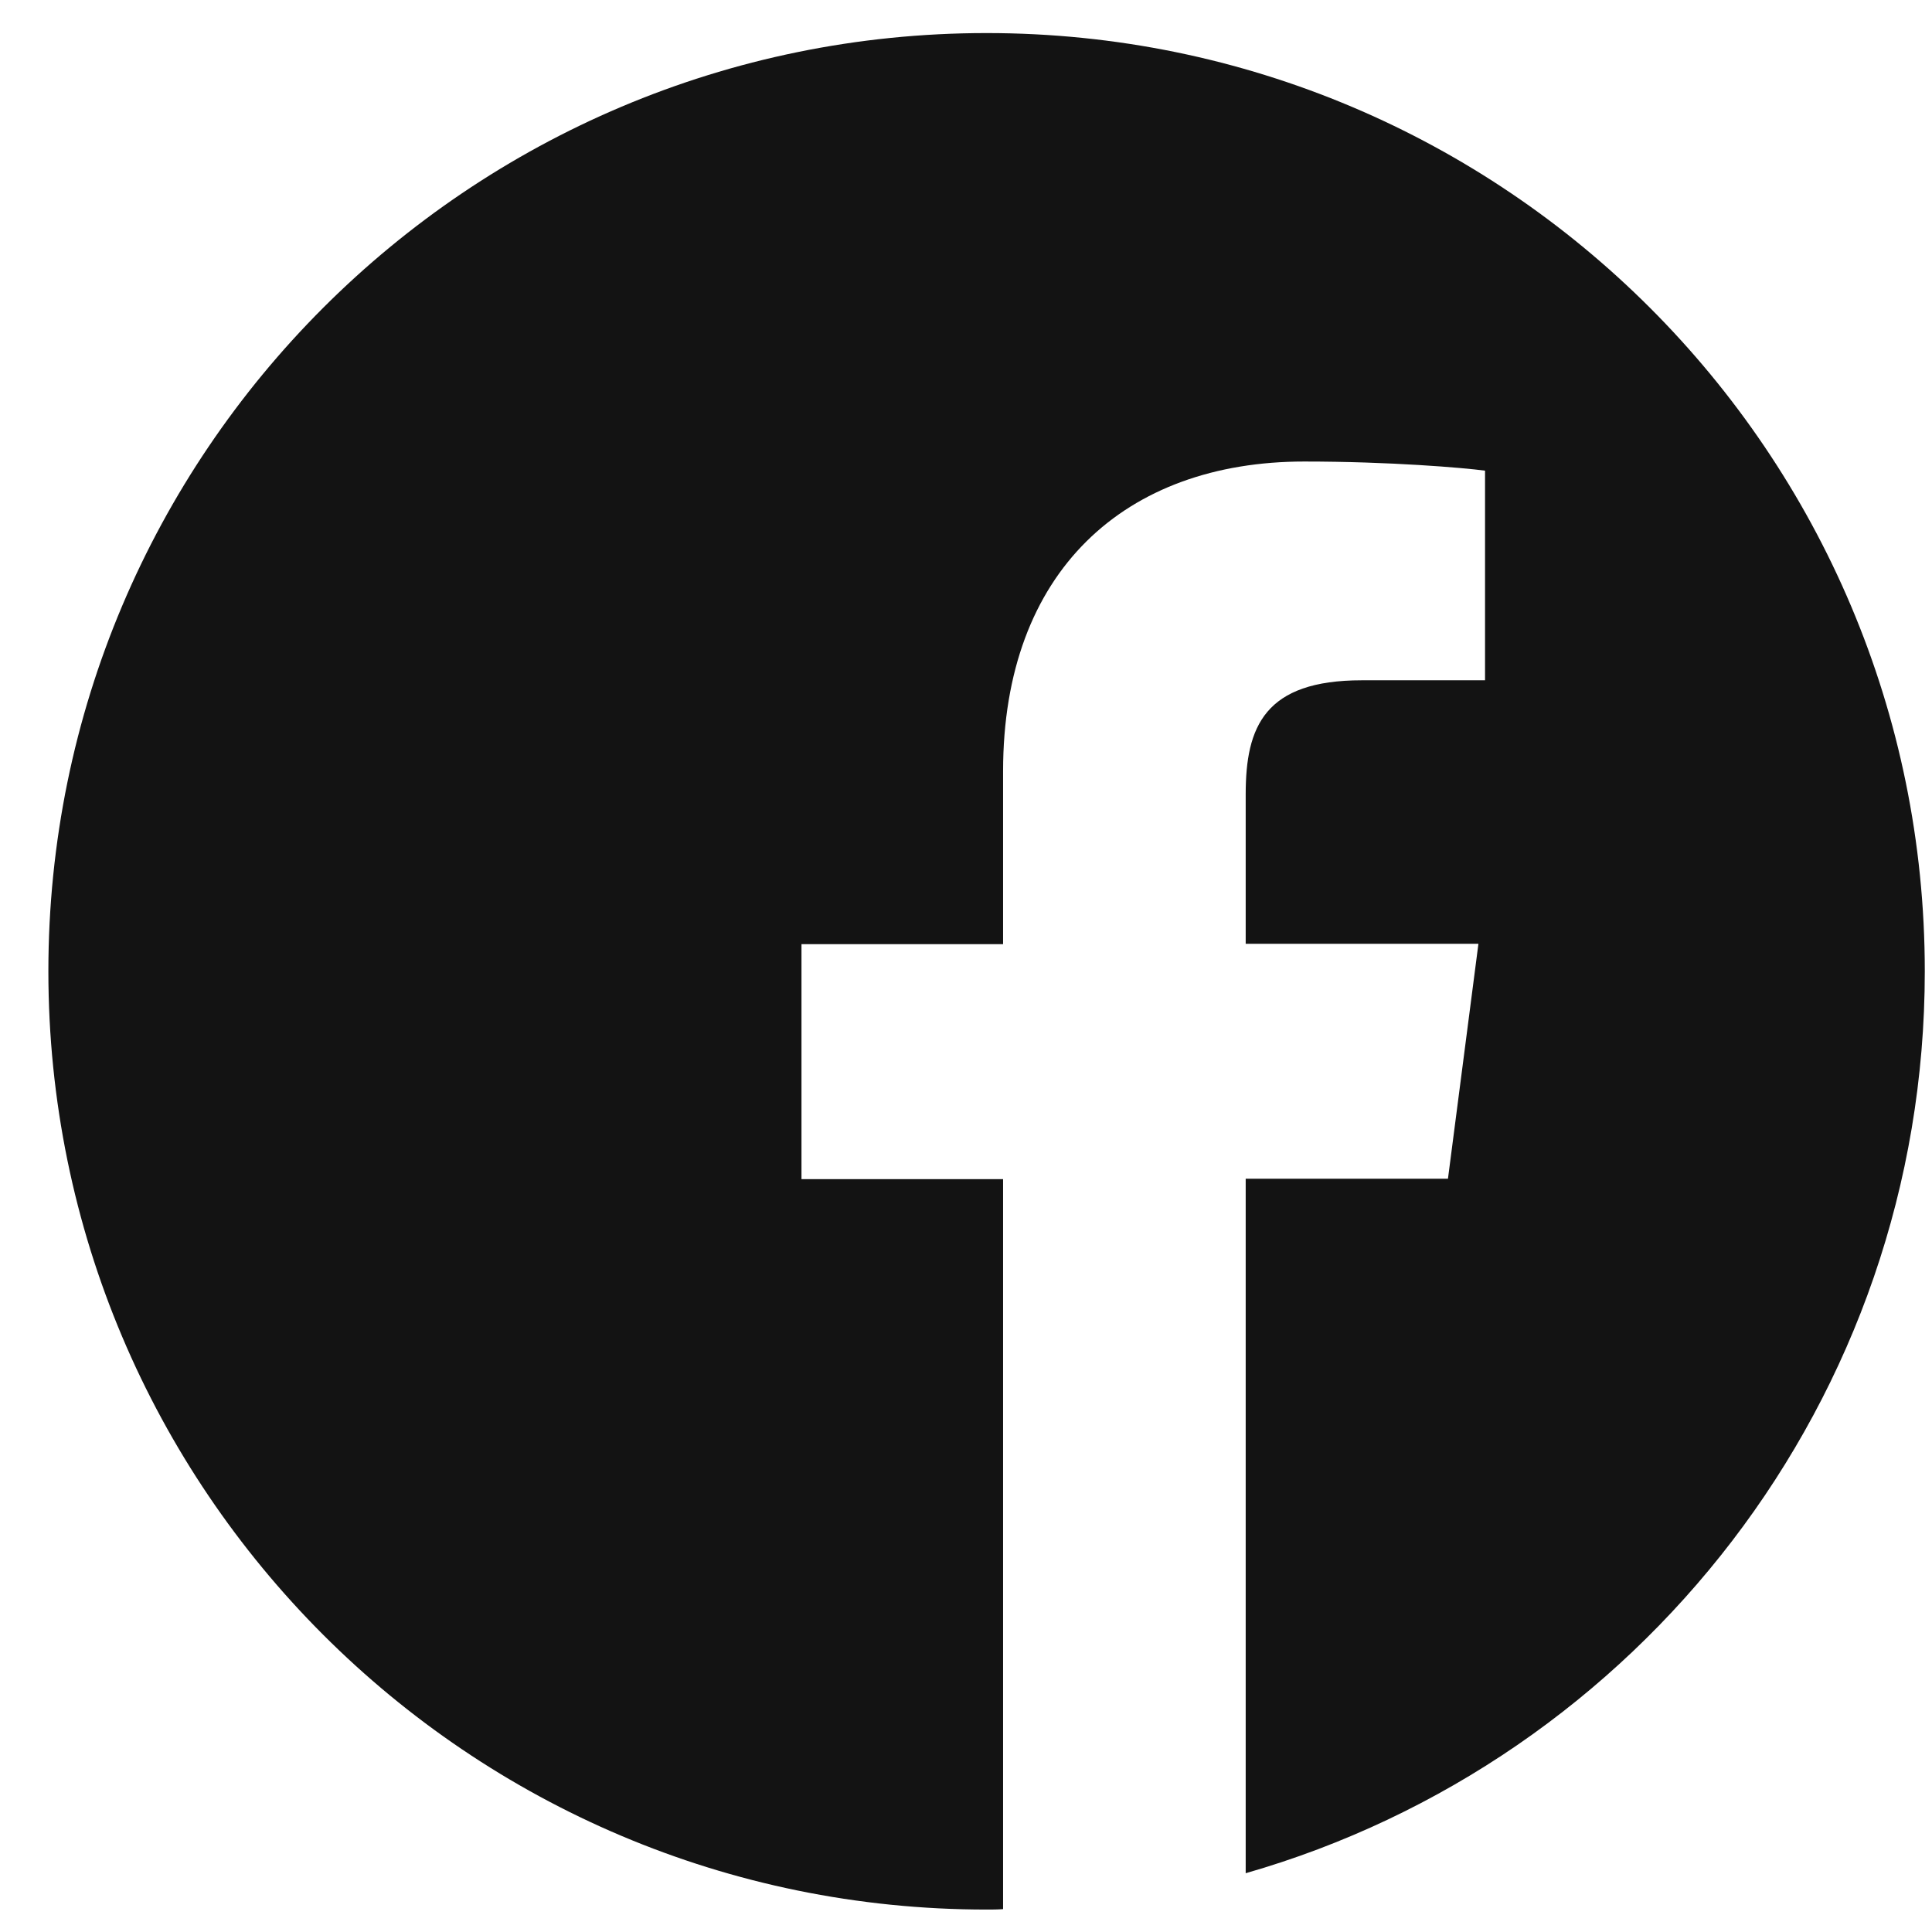 <?xml version="1.0" encoding="UTF-8"?>
<svg xmlns="http://www.w3.org/2000/svg" width="26" height="26" viewBox="0 0 26 26" fill="none">
  <g clip-path="url(#clip0_9037_3984)">
    <path d="M25.903 13.071C25.903 6.097 20.251 0.445 13.277 0.445C6.303 0.445 0.651 6.097 0.651 13.071C0.651 20.045 6.303 25.698 13.277 25.698C13.351 25.698 13.425 25.698 13.499 25.692V15.868H10.786V12.706H13.499V10.379C13.499 7.681 15.146 6.211 17.553 6.211C18.707 6.211 19.698 6.295 19.985 6.334V9.155H18.327C17.02 9.155 16.764 9.777 16.764 10.689V12.701H19.896L19.486 15.863H16.764V25.209C22.041 23.695 25.903 18.837 25.903 13.071Z" fill="#131313"></path>
  </g>
  <defs>
    <clipPath id="clip0_9037_3984">
      <rect width="25.252" height="25.252" fill="white" transform="translate(0.651 0.445)"></rect>
    </clipPath>
  </defs>
</svg>
